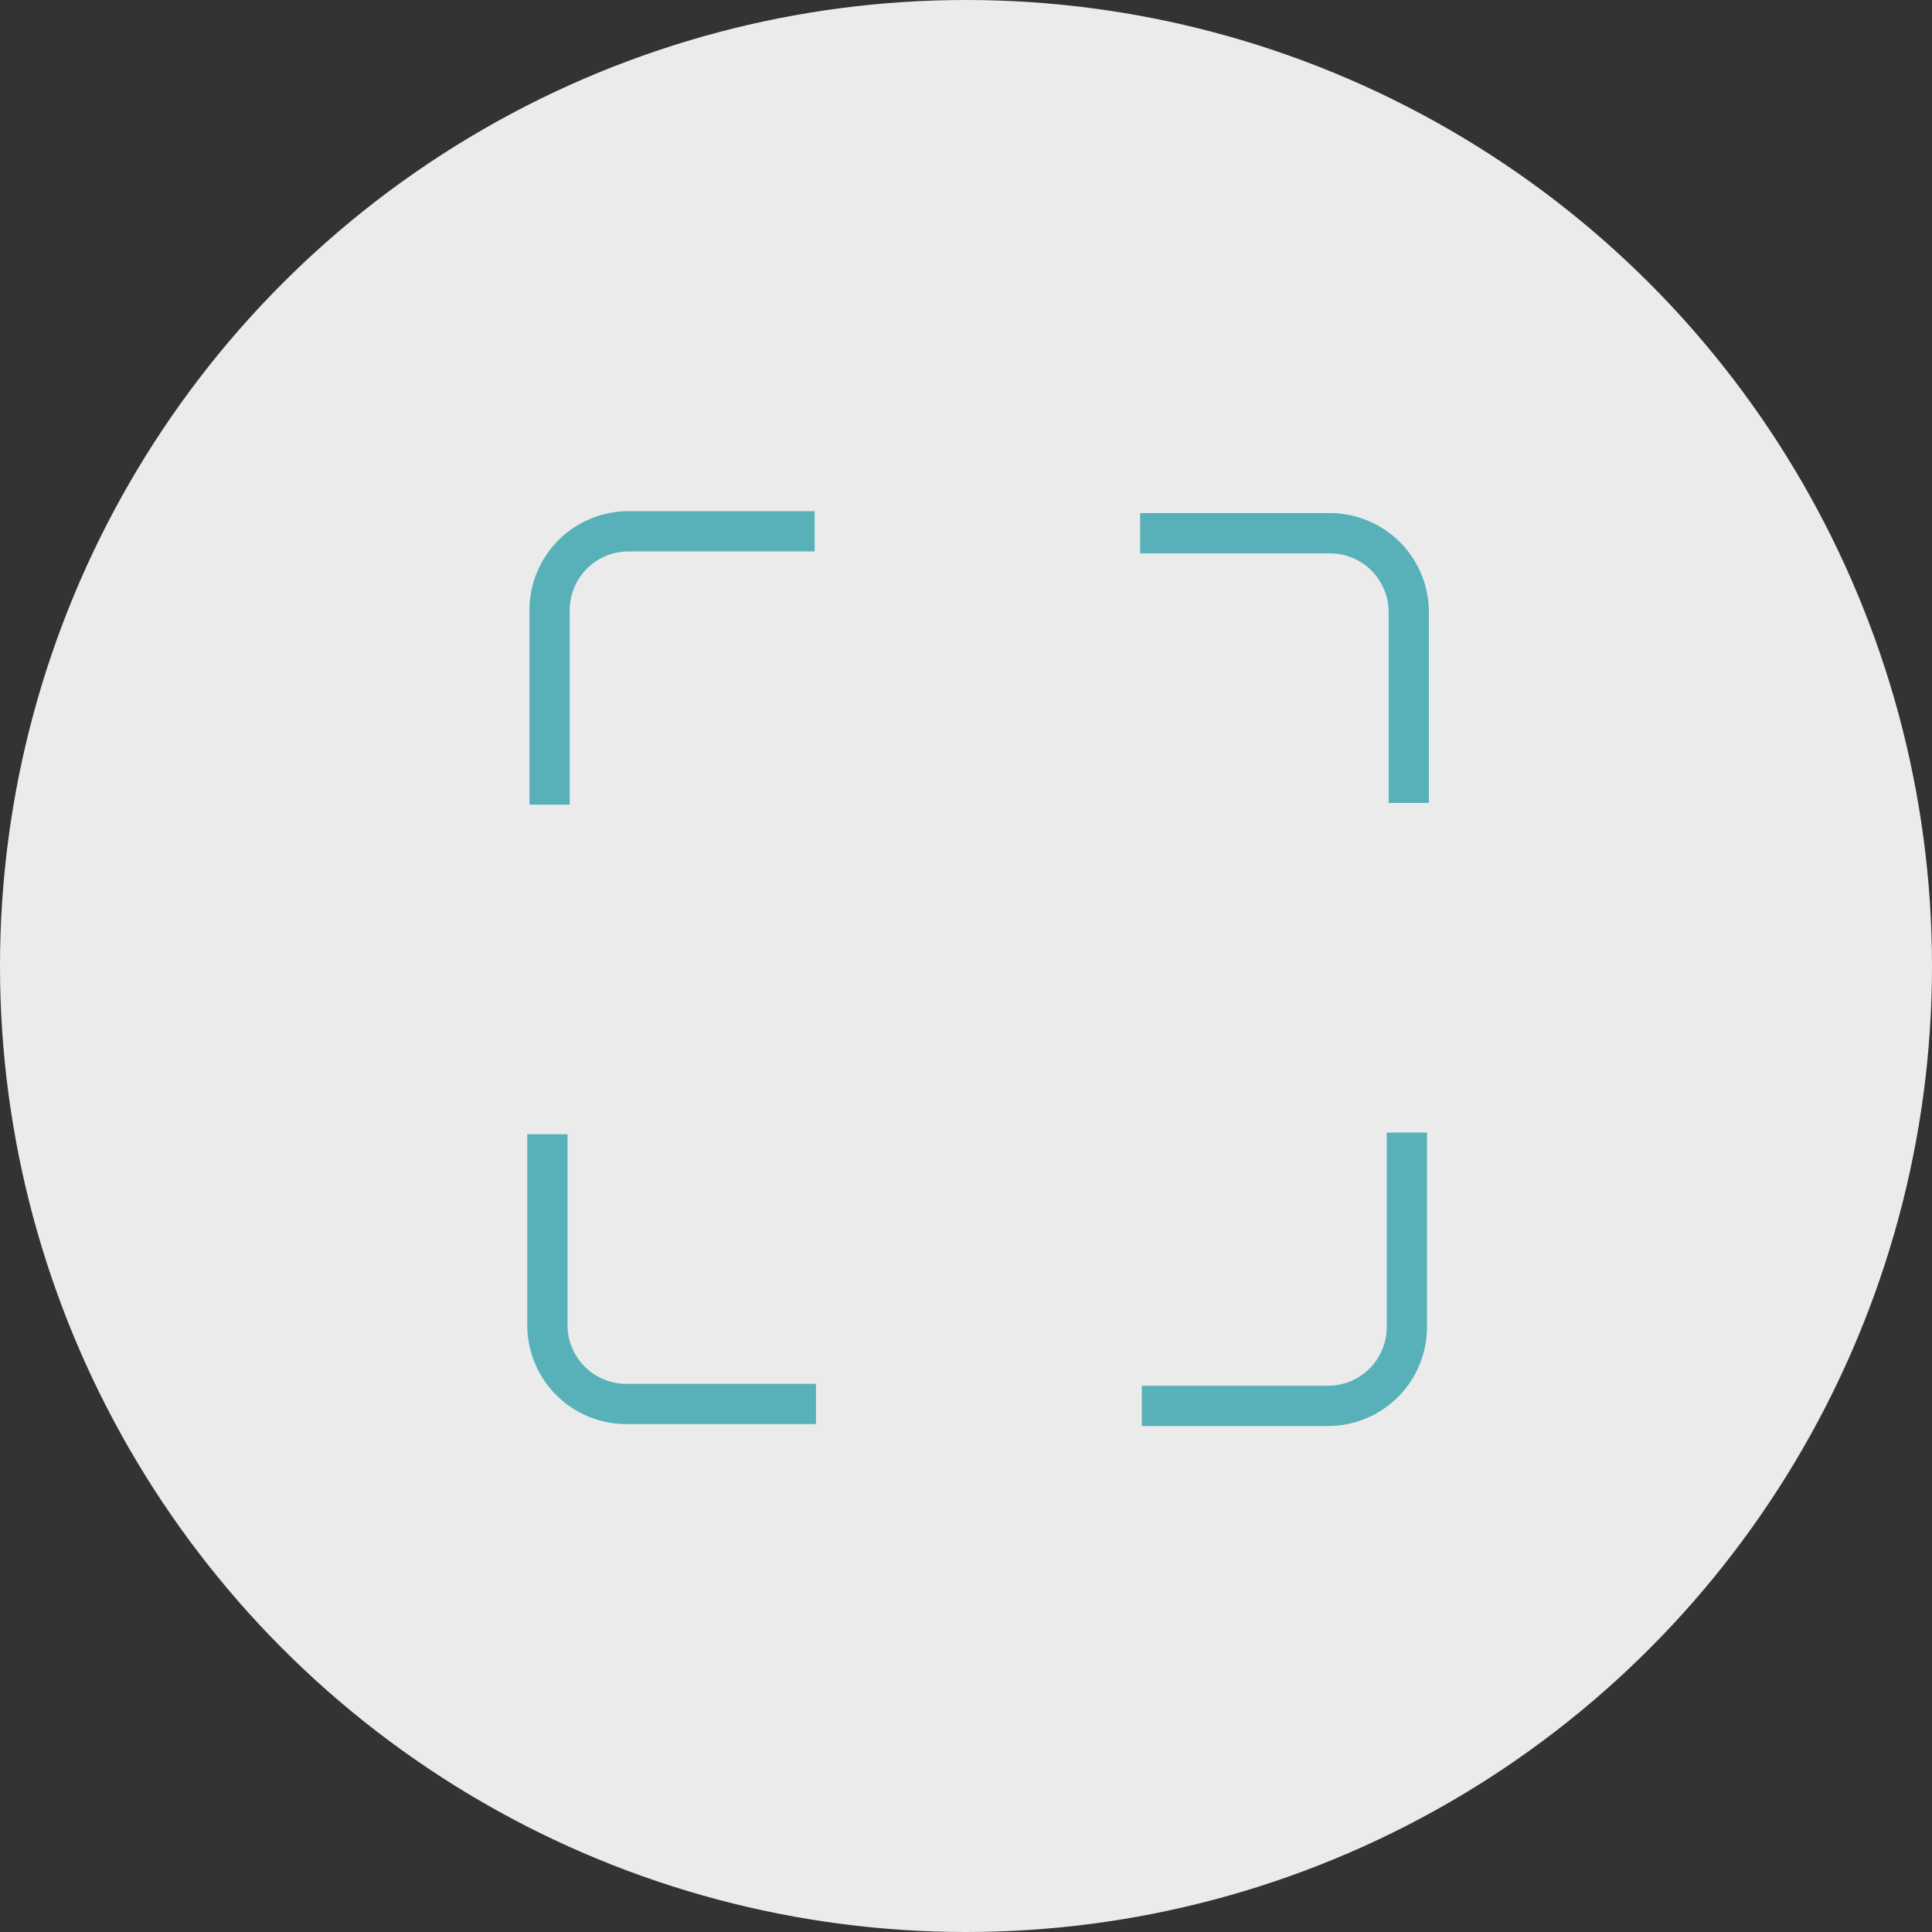 <svg xmlns="http://www.w3.org/2000/svg" width="120" height="120" viewBox="0 0 120 120"><rect x="0" y="0" width="120" height="120" fill="#333333" stroke="none"/><g transform="translate(-484 -3477)"><circle cx="60" cy="60" r="60" transform="translate(484 3477)" fill="rgba(255,255,255,0.9)"/><path d="M106.7,109.376V97.338a4.9,4.9,0,0,1,4.853-4.938h11.61" transform="translate(411.436 3417.6)" fill="none" stroke="#58b1b9" stroke-miterlimit="10" stroke-width="2.5"/><path d="M324.4,93.1h11.829a4.9,4.9,0,0,1,4.853,4.938v11.814" transform="translate(230.418 3417.02)" fill="none" stroke="#58b1b9" stroke-miterlimit="10" stroke-width="2.5"/><path d="M341.463,310.2v12.037a4.9,4.9,0,0,1-4.853,4.938H325" transform="translate(229.92 3237.147)" fill="none" stroke="#58b1b9" stroke-miterlimit="10" stroke-width="2.5"/><path d="M122.582,327.553H110.753a4.9,4.9,0,0,1-4.853-4.938V310.8" transform="translate(412.1 3236.649)" fill="none" stroke="#58b1b9" stroke-miterlimit="10" stroke-width="2.5"/></g></svg>